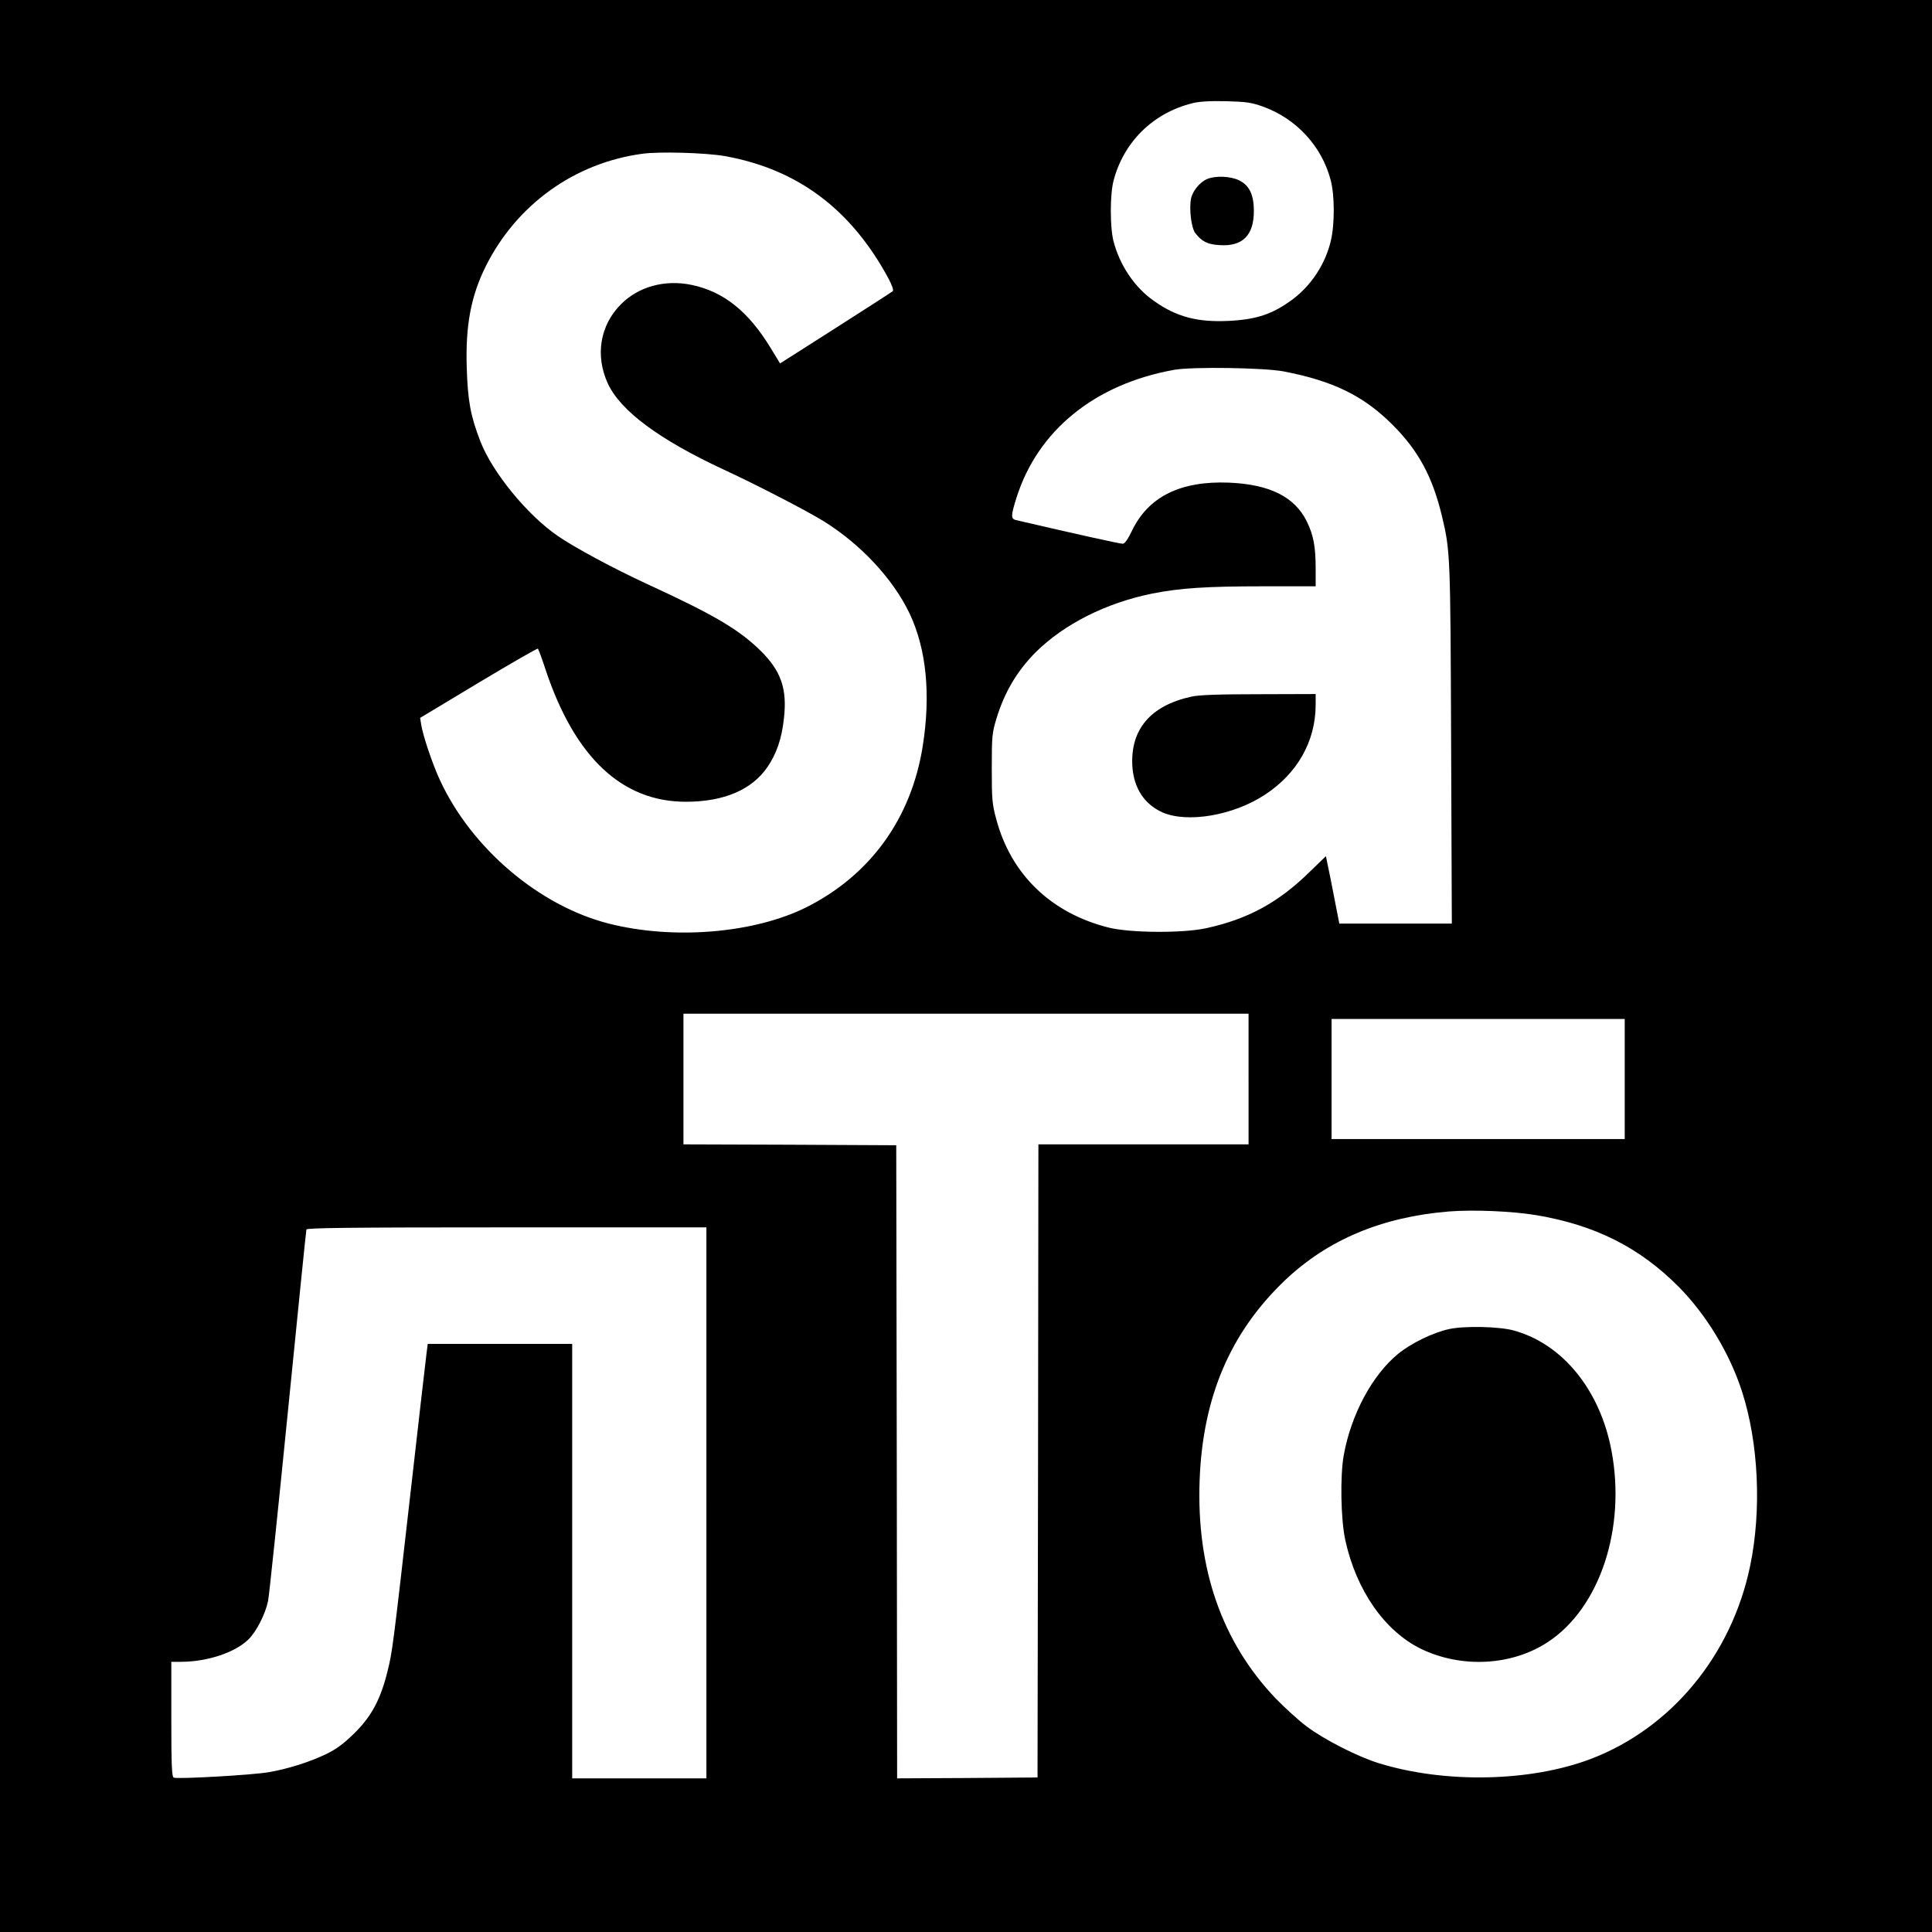 <?xml version="1.0" standalone="no"?>
<!DOCTYPE svg PUBLIC "-//W3C//DTD SVG 20010904//EN"
 "http://www.w3.org/TR/2001/REC-SVG-20010904/DTD/svg10.dtd">
<svg version="1.0" xmlns="http://www.w3.org/2000/svg"
 width="1094pt" height="1094pt" viewBox="0 0 1094 1094"
 preserveAspectRatio="xMidYMid meet">
<g transform="translate(0,1094) scale(0.1,-0.1)"
fill="#000000" stroke="none">
<path d="M0 5470 l0 -5470 5470 0 5470 0 0 5470 0 5470 -5470 0 -5470 0 0
-5470z m7150 4867 c190 -68 335 -225 385 -417 23 -85 23 -252 1 -343 -31 -132
-111 -254 -219 -334 -112 -82 -201 -112 -358 -120 -179 -9 -299 23 -426 114
-109 76 -193 202 -228 338 -20 78 -20 262 0 340 57 220 222 384 445 440 37 10
98 14 190 12 116 -3 145 -7 210 -30z m-3045 -281 c411 -74 714 -300 926 -693
21 -40 30 -66 24 -72 -6 -5 -151 -99 -324 -209 l-314 -200 -51 84 c-128 211
-268 323 -451 361 -151 31 -299 -10 -398 -109 -120 -120 -148 -291 -75 -450
72 -155 292 -318 658 -488 184 -85 468 -232 565 -292 209 -130 393 -327 486
-523 95 -201 120 -458 74 -750 -65 -410 -297 -731 -660 -913 -296 -147 -750
-185 -1117 -92 -395 100 -779 427 -957 813 -42 90 -97 254 -106 314 l-6 38
331 199 c182 109 333 196 336 193 3 -3 24 -59 45 -124 166 -494 432 -743 793
-743 215 0 374 68 462 197 51 75 81 161 93 275 19 167 -16 268 -131 382 -124
122 -265 205 -648 381 -184 85 -404 203 -500 269 -173 118 -372 361 -440 537
-56 145 -71 229 -77 415 -8 241 24 408 108 577 174 348 502 584 884 636 97 14
362 6 470 -13z m3163 -1219 c281 -54 453 -138 617 -302 147 -147 226 -293 280
-517 47 -199 48 -210 52 -1285 l4 -1023 -318 0 -319 0 -28 143 c-15 78 -32
164 -38 190 l-10 49 -92 -89 c-177 -174 -351 -268 -586 -319 -131 -29 -433
-27 -554 4 -324 82 -550 299 -634 611 -24 88 -26 113 -26 291 0 184 2 200 27
283 46 149 116 267 221 373 161 160 399 280 661 333 156 31 306 41 628 41
l297 0 0 99 c0 125 -12 190 -50 268 -69 140 -210 210 -440 220 -275 11 -458
-79 -551 -274 -22 -46 -40 -72 -51 -72 -13 -1 -248 51 -605 134 -30 7 -29 25
3 127 121 382 445 644 894 724 104 18 504 12 618 -9z m-198 -4007 l0 -370
-595 0 -595 0 -2 -1792 -3 -1793 -397 -3 -398 -2 -2 1792 -3 1793 -602 3 -603
2 0 370 0 370 1600 0 1600 0 0 -370z m2130 0 l0 -340 -830 0 -830 0 0 340 0
340 830 0 830 0 0 -340z m-500 -771 c332 -56 583 -182 804 -404 157 -158 290
-377 360 -594 94 -290 112 -672 46 -989 -105 -505 -446 -918 -902 -1092 -342
-130 -826 -140 -1201 -24 -120 37 -310 134 -408 208 -47 35 -125 107 -175 158
-305 320 -450 735 -431 1238 18 472 175 837 485 1132 241 228 547 357 926 388
139 11 358 2 496 -21z m-4700 -1629 l0 -1560 -380 0 -380 0 0 1230 0 1230
-409 0 -409 0 -6 -47 c-4 -27 -42 -363 -86 -748 -107 -942 -108 -946 -136
-1060 -39 -158 -91 -255 -188 -350 -60 -59 -101 -89 -156 -116 -95 -46 -217
-85 -328 -104 -89 -16 -515 -40 -538 -31 -11 4 -14 67 -14 331 l0 325 58 0
c150 1 306 54 380 128 45 45 95 143 110 217 6 28 56 509 112 1070 56 561 103
1026 105 1033 4 9 239 12 1135 12 l1130 0 0 -1560z"/>
<path d="M6835 9926 c-42 -18 -83 -69 -91 -112 -11 -59 2 -163 23 -192 37 -49
70 -66 138 -70 131 -9 195 55 195 193 0 93 -26 146 -84 174 -49 24 -135 27
-181 7z"/>
<path d="M6745 6995 c-231 -51 -345 -186 -333 -394 8 -124 68 -215 170 -261
142 -62 401 -18 581 100 184 121 286 302 287 508 l0 62 -322 -1 c-228 0 -341
-4 -383 -14z"/>
<path d="M8205 3414 c-91 -20 -215 -80 -289 -141 -146 -120 -265 -342 -307
-573 -21 -118 -17 -364 9 -482 62 -283 222 -513 427 -614 231 -112 518 -97
723 40 292 194 440 643 357 1082 -65 344 -277 604 -553 680 -83 23 -280 27
-367 8z"/>
</g>
</svg>
